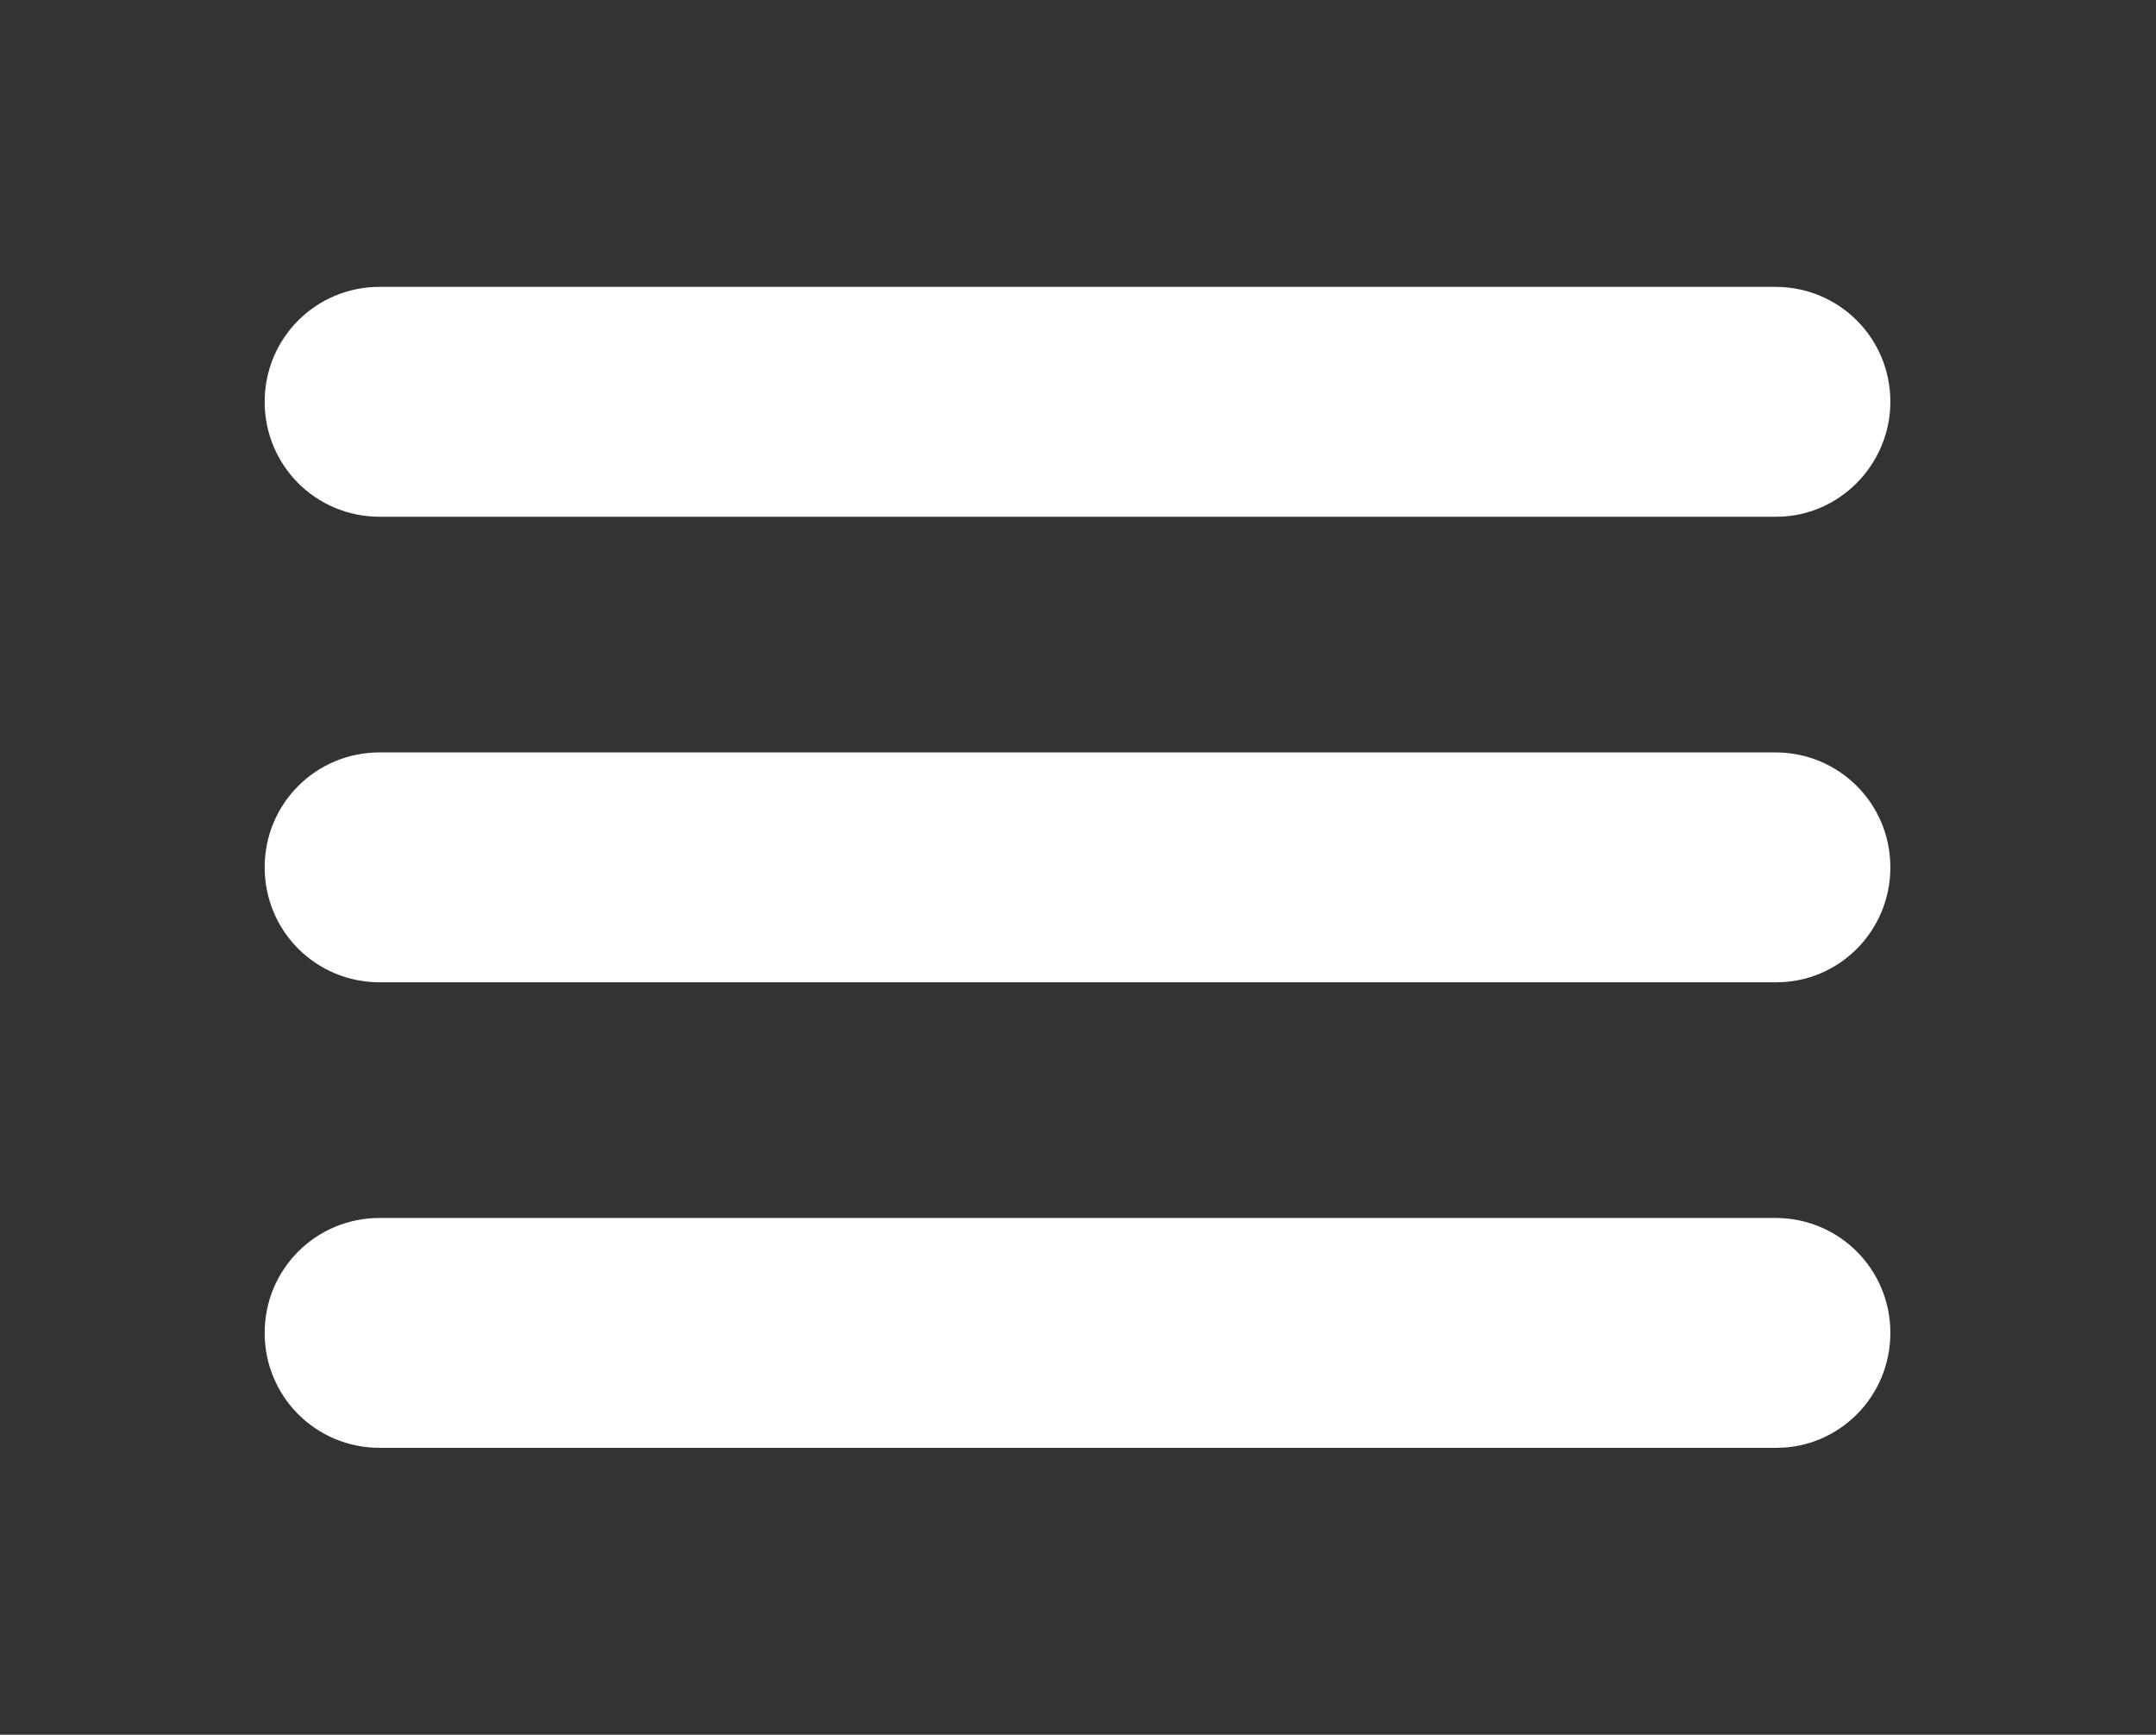 <?xml version="1.0" encoding="UTF-8"?> <!-- Generator: Adobe Illustrator 27.6.1, SVG Export Plug-In . SVG Version: 6.00 Build 0) --> <svg xmlns="http://www.w3.org/2000/svg" xmlns:xlink="http://www.w3.org/1999/xlink" id="Layer_1" x="0px" y="0px" viewBox="0 0 223.2 179.6" style="enable-background:new 0 0 223.2 179.6;" xml:space="preserve"><rect x="0" y="0" width="223.2" height="179.6" fill="#333333" stroke="none"/> <style type="text/css"> .st0{fill:#FFFFFF;} </style> <g> <path class="st0" d="M183.9,53.5H39.3c-6.6,0-11.9-5.3-11.9-11.9v0c0-6.6,5.3-11.9,11.9-11.9h144.5c6.6,0,11.9,5.3,11.9,11.9v0 C195.7,48.1,190.4,53.5,183.9,53.5z"></path> <path class="st0" d="M183.9,101.7H39.3c-6.6,0-11.9-5.3-11.9-11.9v0c0-6.6,5.3-11.9,11.9-11.9h144.5c6.6,0,11.9,5.3,11.9,11.9v0 C195.7,96.4,190.4,101.7,183.9,101.7z"></path> <path class="st0" d="M183.9,149.9H39.3c-6.6,0-11.9-5.3-11.9-11.9v0c0-6.6,5.3-11.9,11.9-11.9h144.5c6.6,0,11.9,5.3,11.9,11.9v0 C195.7,144.6,190.4,149.9,183.9,149.9z"></path> </g> </svg> 